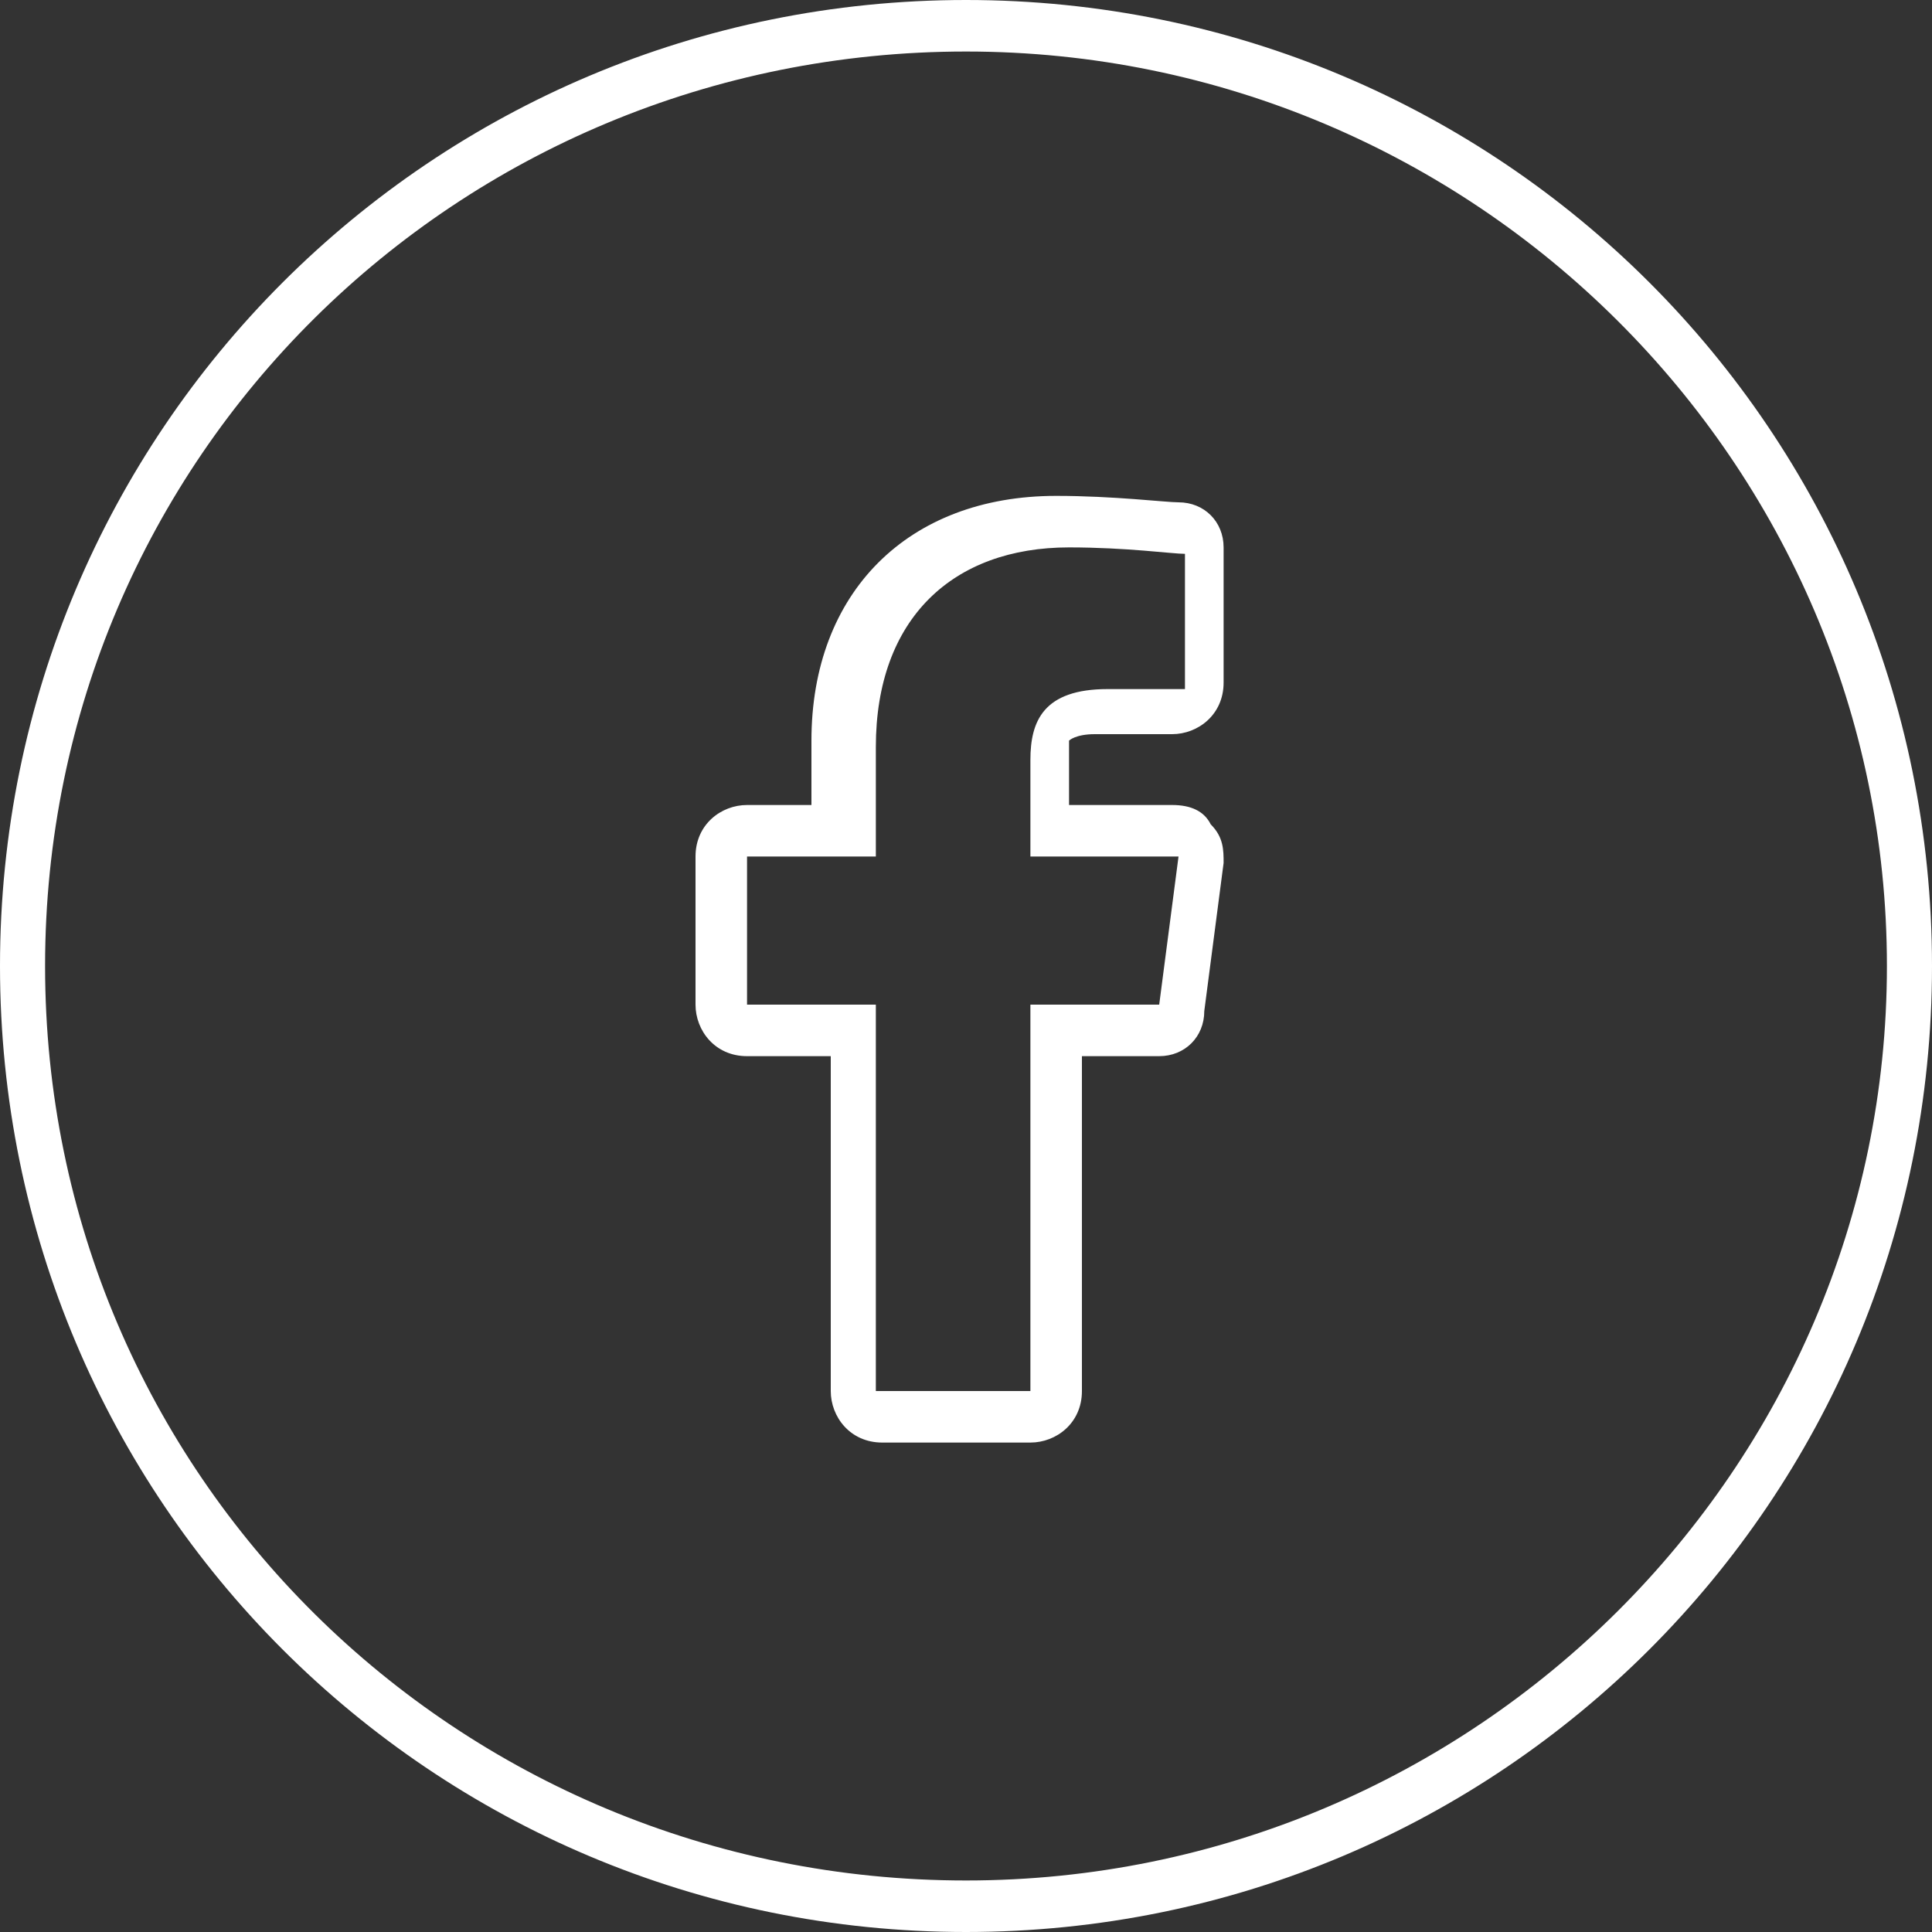 <?xml version="1.0" encoding="utf-8"?>
<!-- Generator: Adobe Illustrator 26.3.1, SVG Export Plug-In . SVG Version: 6.00 Build 0)  -->
<svg version="1.1" id="Layer_1" xmlns="http://www.w3.org/2000/svg" xmlns:xlink="http://www.w3.org/1999/xlink" x="0px" y="0px"
	 viewBox="0 0 30 30" style="enable-background:new 0 0 30 30;" xml:space="preserve">
<rect x="0" y="0" width="30" height="30" fill="#333333" stroke="none"/>
<style type="text/css">
	.st0{fill:#FFFFFF;}
</style>
<g>
	<g>
		<path class="st0" d="M15,0.8c7.9,0,14.3,6.4,14.3,14.2S22.9,29.2,15,29.2C7.1,29.2,0.7,22.9,0.7,15S7.1,0.8,15,0.8 M12.9,12.5
			h-1.3c-0.4,0-0.8,0.3-0.8,0.8v2.3c0,0.4,0.3,0.8,0.8,0.8h1.3v5.2c0,0.4,0.3,0.8,0.8,0.8H16c0.4,0,0.8-0.3,0.8-0.8v-5.2H18
			c0.4,0,0.7-0.3,0.7-0.7l0.3-2.3c0-0.2,0-0.4-0.2-0.6c-0.1-0.2-0.3-0.3-0.6-0.3h-1.6v-0.7c0-0.3,0-0.3,0-0.3c0,0,0.1-0.1,0.4-0.1
			h1.2c0.4,0,0.8-0.3,0.8-0.8V8.5c0-0.4-0.3-0.7-0.7-0.7c-0.2,0-1-0.1-1.9-0.1c-2.3,0-3.8,1.5-3.8,3.8V12.5 M15,0C6.7,0,0,6.7,0,15
			c0,8.3,6.7,15,15,15c8.3,0,15-6.7,15-15C30,6.7,23.3,0,15,0L15,0z M11.6,15.6v-2.3h2v-1.7c0-2,1.2-3.1,3-3.1
			c0.9,0,1.6,0.1,1.8,0.1v2.1h-1.2c-1,0-1.2,0.5-1.2,1.1v1.5h2.3L18,15.6h-2v6h-2.4v-6H11.6L11.6,15.6z"/>
	</g>
</g>
</svg>
